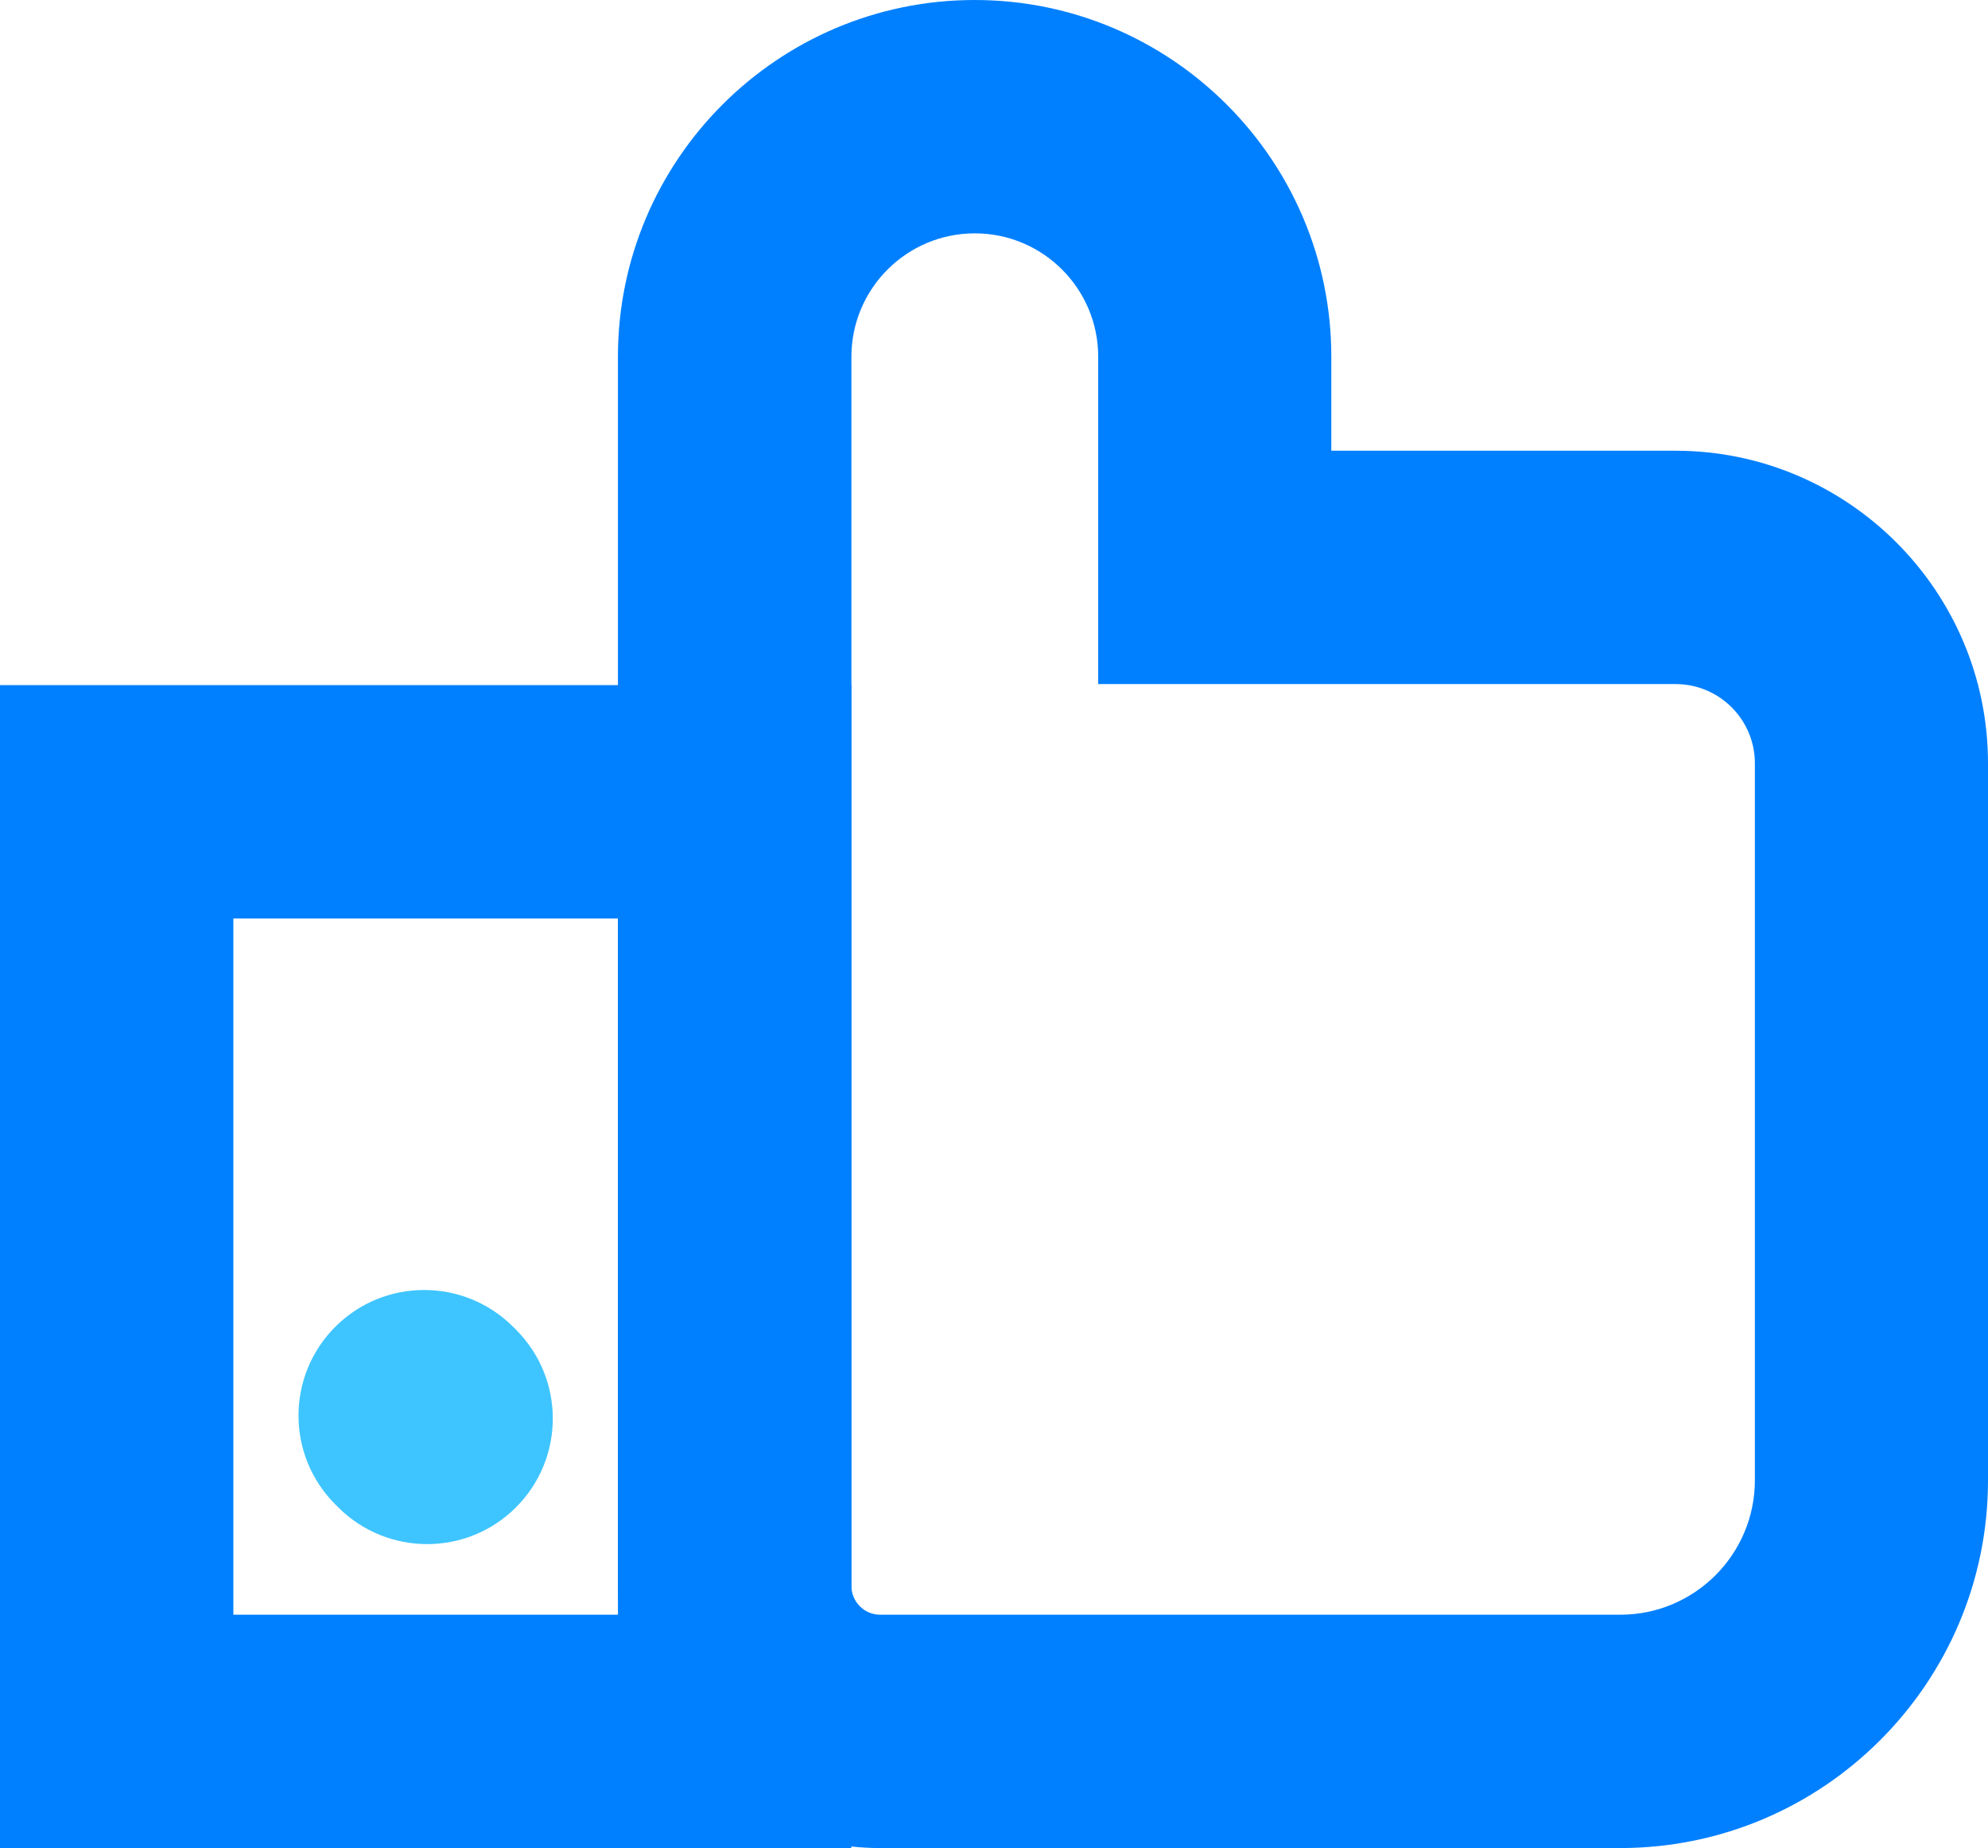 <?xml version="1.0" encoding="UTF-8"?> <svg xmlns="http://www.w3.org/2000/svg" id="Calque_1" viewBox="0 0 170.38 158.39"><defs><style>.cls-1{fill:#3ec5ff;}.cls-1,.cls-2{stroke-width:0px;}.cls-2{fill:#0080ff;}</style></defs><path class="cls-2" d="m138.87,158.39h-63.45c-12.38,0-22.46-10.07-22.46-22.46V30.57c0-16.86,13.71-30.57,30.57-30.57s30.57,13.71,30.57,30.57v8.06h29.49c14.77,0,26.79,12.02,26.79,26.79v61.45c0,17.38-14.14,31.52-31.52,31.52h.01ZM83.54,20c-5.83,0-10.57,4.74-10.57,10.57v105.36c0,1.35,1.1,2.46,2.46,2.46h63.45c6.35,0,11.52-5.17,11.52-11.52v-61.45c0-3.74-3.04-6.79-6.79-6.79h-49.49v-28.06c0-5.83-4.74-10.57-10.57-10.57h-.01Z"></path><path class="cls-1" d="m43.97,113.71l.25.25c4.21,4.21,4.21,11.02,0,15.23h0c-4.2,4.2-11.02,4.2-15.23,0l-.25-.25c-4.21-4.21-4.21-11.02,0-15.23h0c4.2-4.2,11.02-4.2,15.23,0Z"></path><path class="cls-2" d="m72.96,158.39H0V58.72h72.96v99.67Zm-52.96-20h32.96v-59.67H20v59.67Z"></path></svg> 